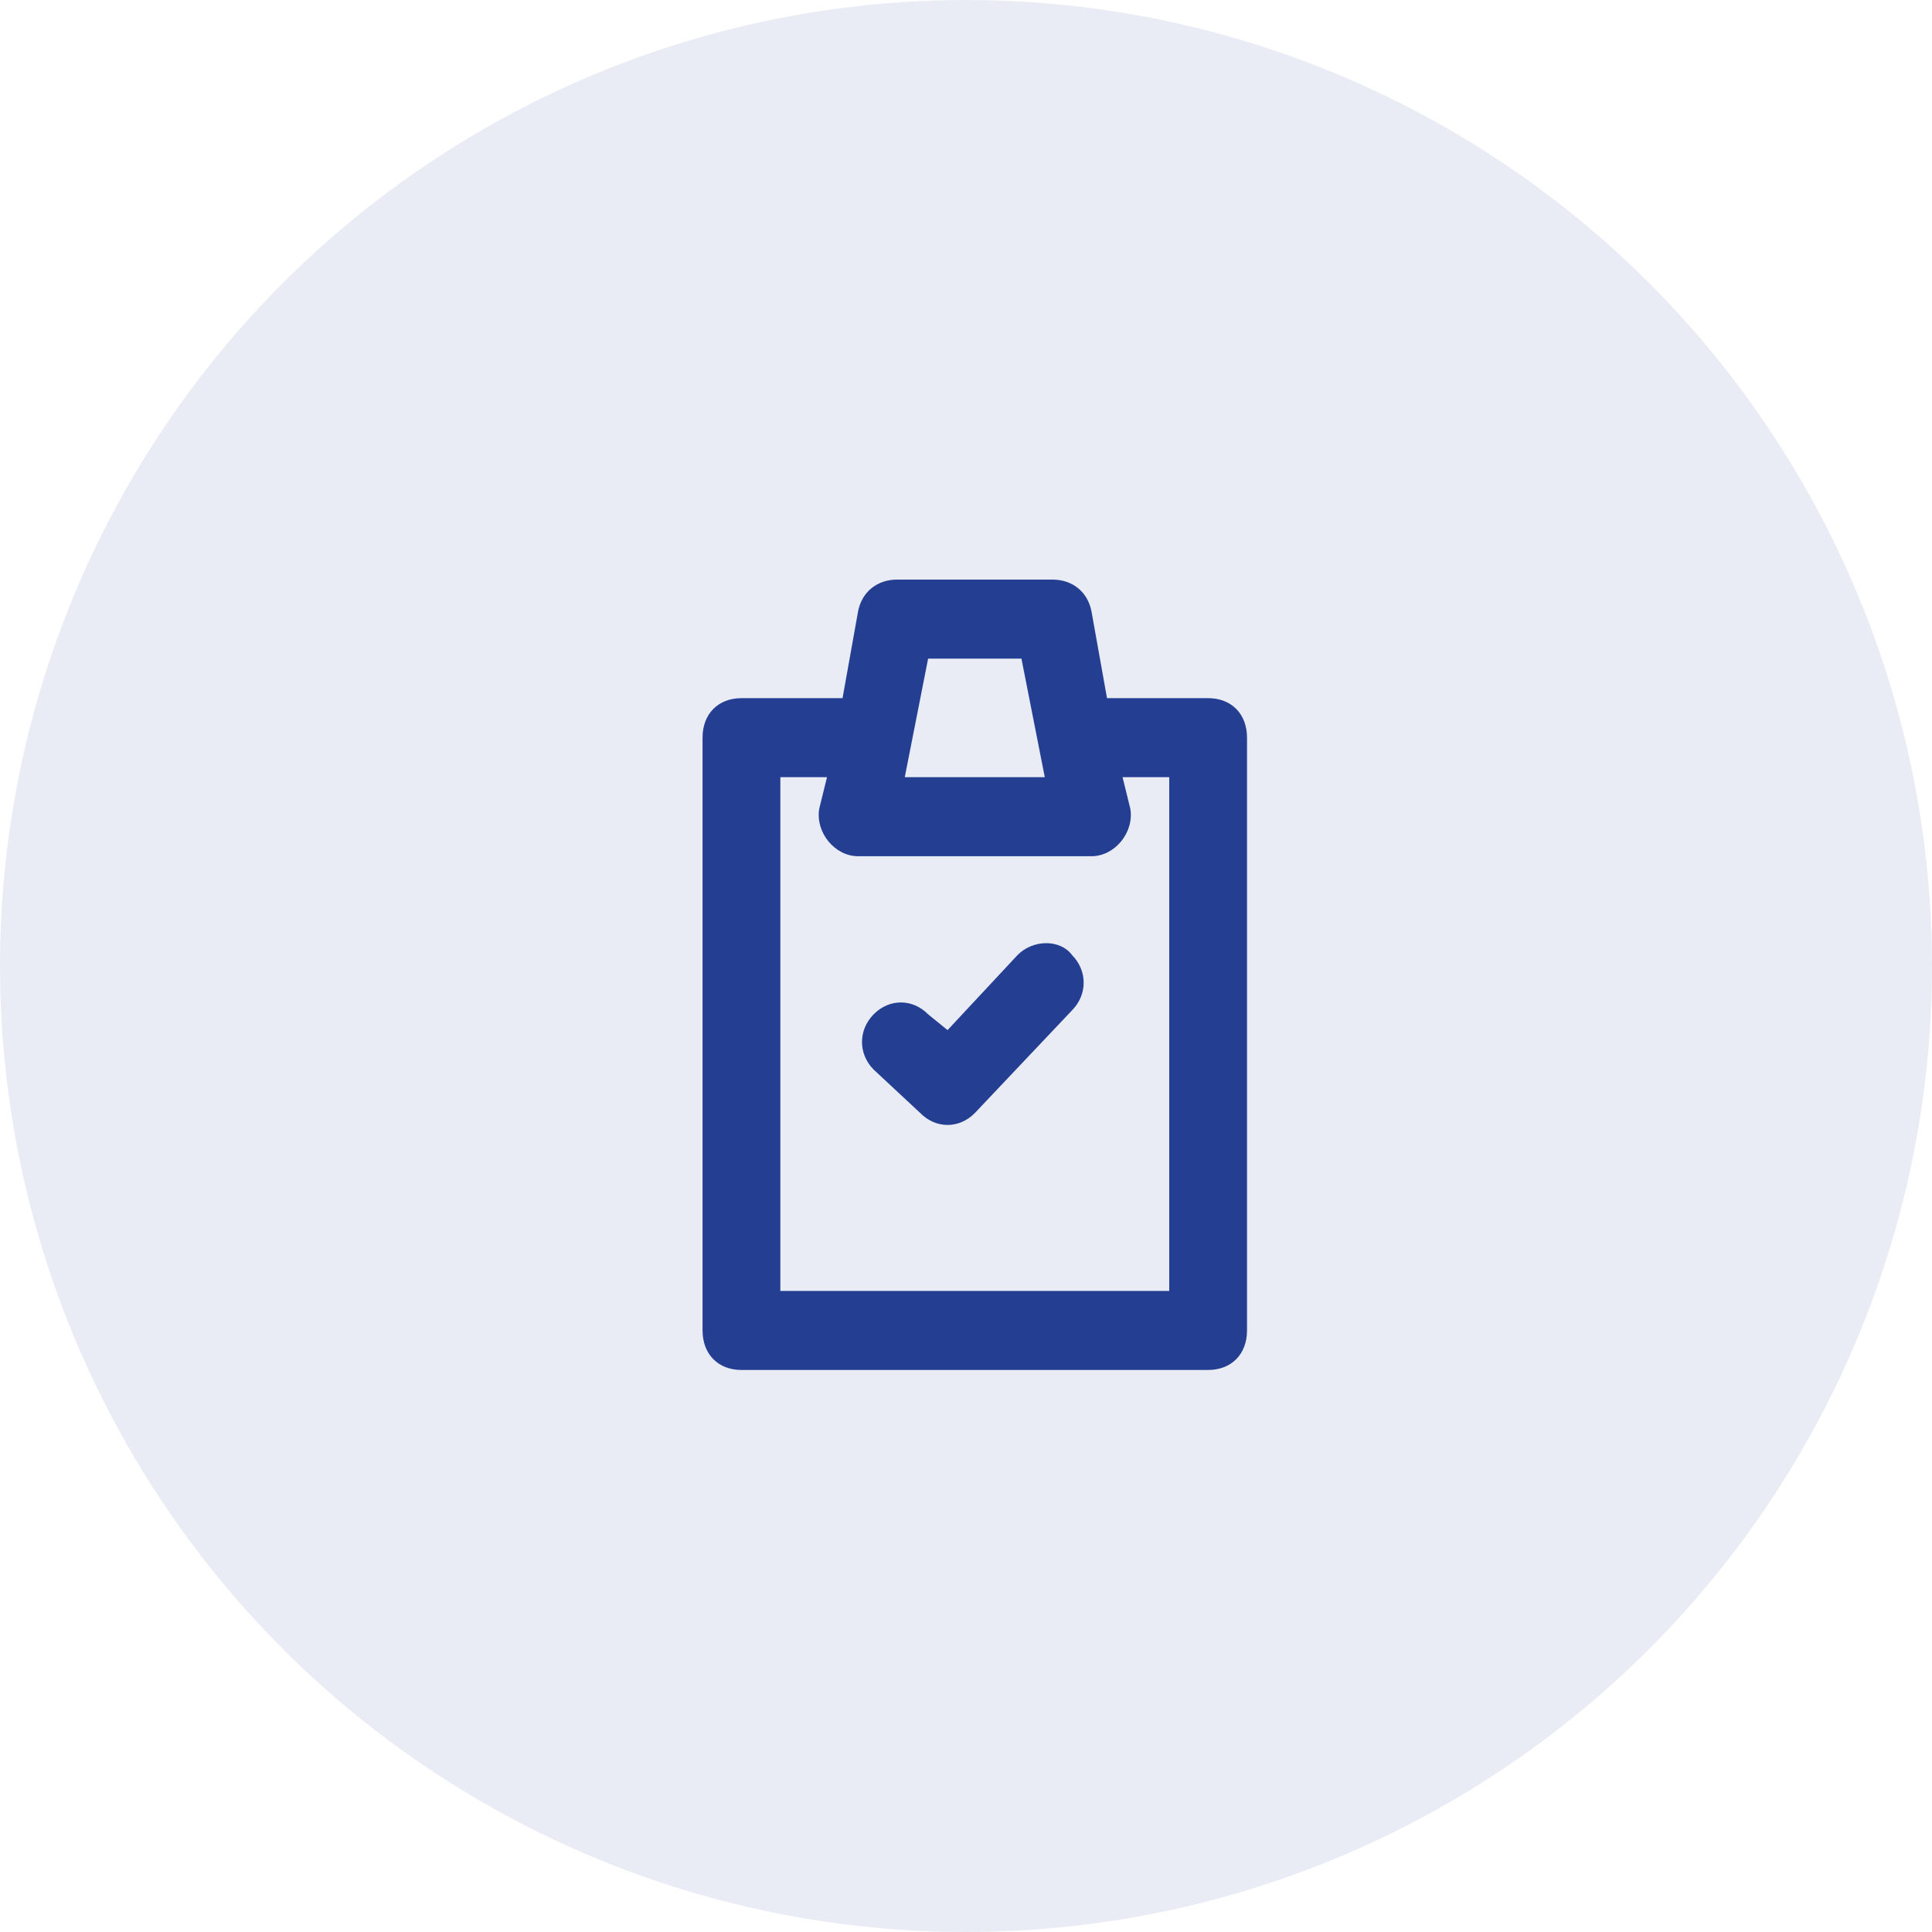 <?xml version="1.0" encoding="UTF-8"?> <svg xmlns="http://www.w3.org/2000/svg" xmlns:xlink="http://www.w3.org/1999/xlink" width="110px" height="110px" viewBox="0 0 110 110" version="1.1"><title>Group 22</title><desc>Created with Sketch.</desc><g id="Page-1" stroke="none" stroke-width="1" fill="none" fill-rule="evenodd"><g id="Productionworld-vd-1440-home-v03" transform="translate(-1125, -1045)" fill="#243F92"><g id="werkwijze" transform="translate(181, 864)"><g id="Group-Copy-3" transform="translate(902, 181)"><g id="Group-22" transform="translate(42, 0)"><circle id="Oval" fill-rule="nonzero" opacity="0.1" cx="55" cy="55" r="55"></circle><g id="noun_clipboard_1081149" transform="translate(40, 33)"><g id="Group"><path d="M17.936,21.375 L13.95,25.65 L12.843,24.75 C11.957,23.85 10.629,23.85 9.743,24.75 C8.857,25.65 8.857,27 9.743,27.9 L12.4,30.375 C13.286,31.275 14.614,31.275 15.5,30.375 L21.036,24.525 C21.921,23.625 21.921,22.275 21.036,21.375 C20.371,20.475 18.821,20.475 17.936,21.375 Z" id="Path"></path><path d="M28.786,6.75 L23.029,6.75 L22.143,1.8 C21.921,0.675 21.036,0 19.929,0 L11.071,0 C9.964,0 9.079,0.675 8.857,1.8 L7.971,6.75 L2.214,6.75 C0.886,6.75 0,7.65 0,9 L0,42.75 C0,44.1 0.886,45 2.214,45 L28.786,45 C30.114,45 31,44.1 31,42.75 L31,9 C31,7.65 30.114,6.75 28.786,6.75 Z M18.157,4.5 L19.486,11.25 L11.514,11.25 L12.843,4.5 L18.157,4.5 Z M26.571,40.5 L4.429,40.5 L4.429,11.25 L7.086,11.25 L6.643,13.05 C6.421,14.4 7.529,15.75 8.857,15.75 L22.143,15.75 C23.471,15.75 24.579,14.4 24.357,13.05 L23.914,11.25 L26.571,11.25 L26.571,40.5 Z" id="Shape" fill-rule="nonzero"></path></g></g></g></g></g></g></g></svg> 